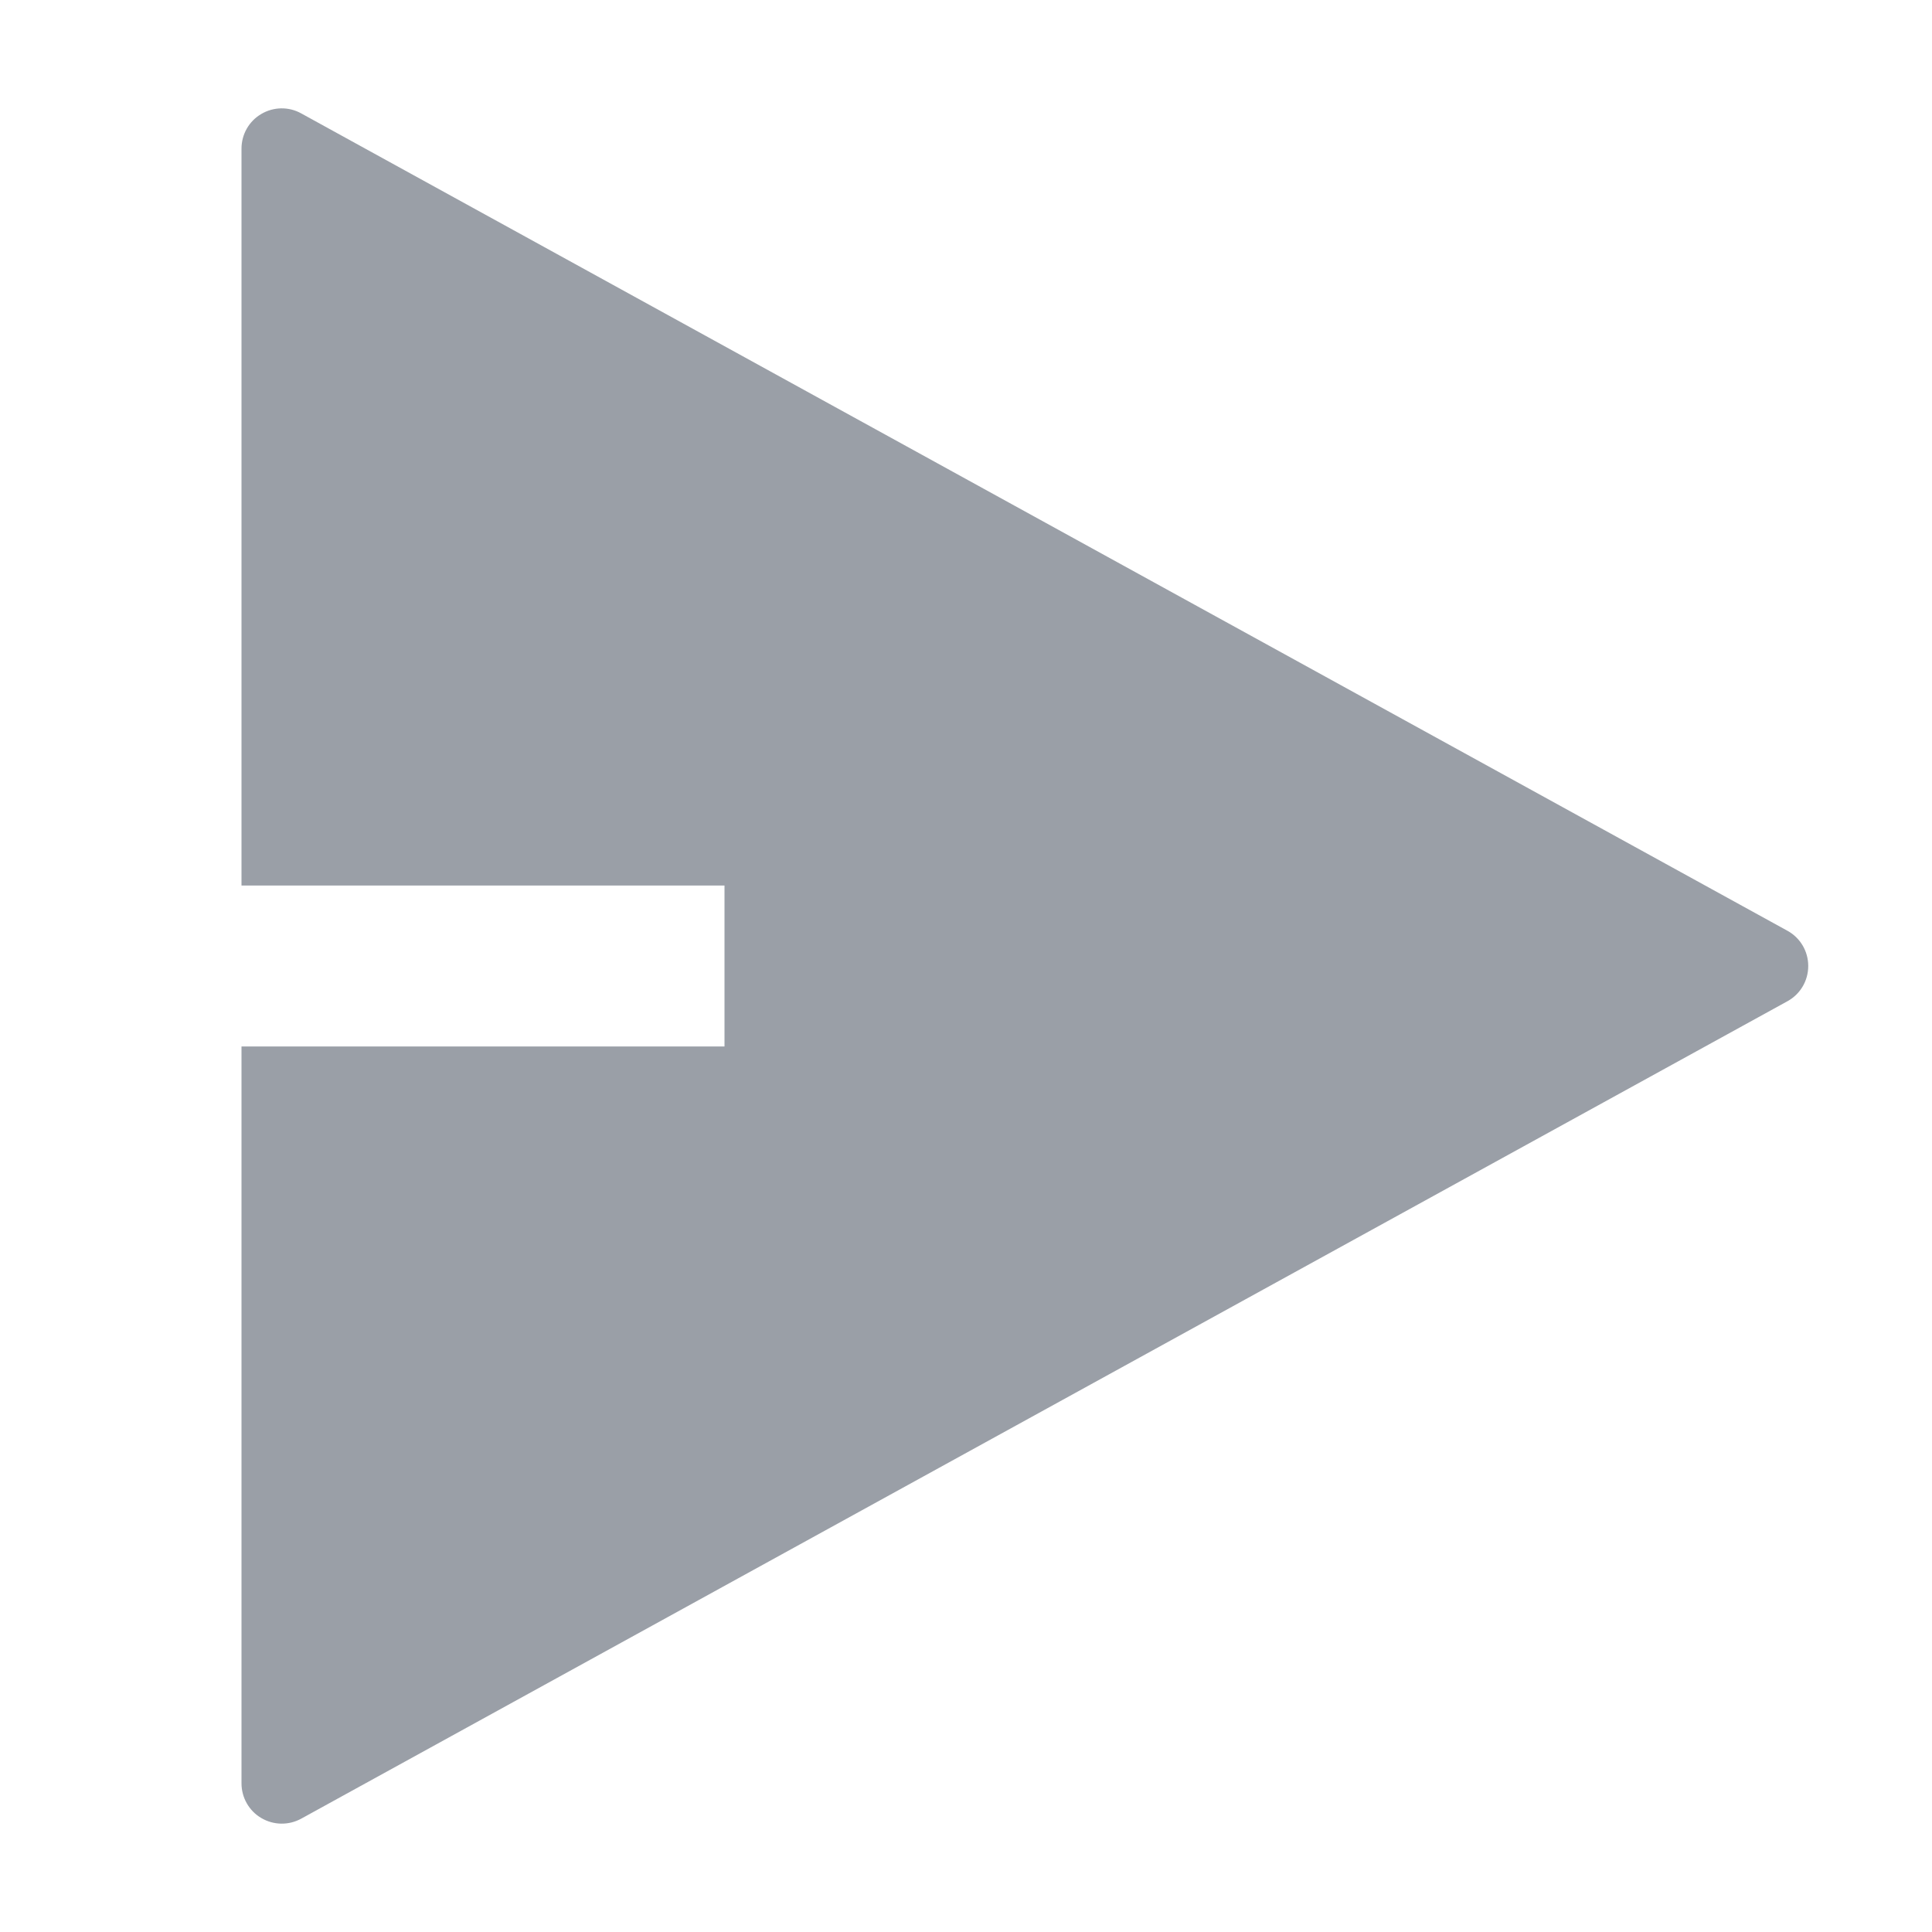 <svg xmlns="http://www.w3.org/2000/svg" width="17" height="17" viewBox="0 0 17 17">
    <g fill="none" fill-rule="evenodd">
        <g>
            <g>
                <g>
                    <g>
                        <path d="M0 0L17 0 17 17 0 17z" transform="translate(-562 -660) translate(290 572) translate(5 74) translate(267 14)"/>
                        <path fill="#9A9FA7" fill-rule="nonzero" d="M2.125 9.208h4.25V7.792h-4.25V1.308c0-.126.066-.242.174-.305.108-.064.241-.066.35-.006L15.728 8.19c.113.062.183.18.183.31s-.07.248-.183.31L2.65 16.003c-.11.06-.243.058-.351-.006-.108-.063-.174-.18-.174-.305V9.208z" transform="translate(-562 -660) translate(290 572) translate(5 74) translate(267 14)"/>
                    </g>
                </g>
            </g>
        </g>
    </g>
</svg>
